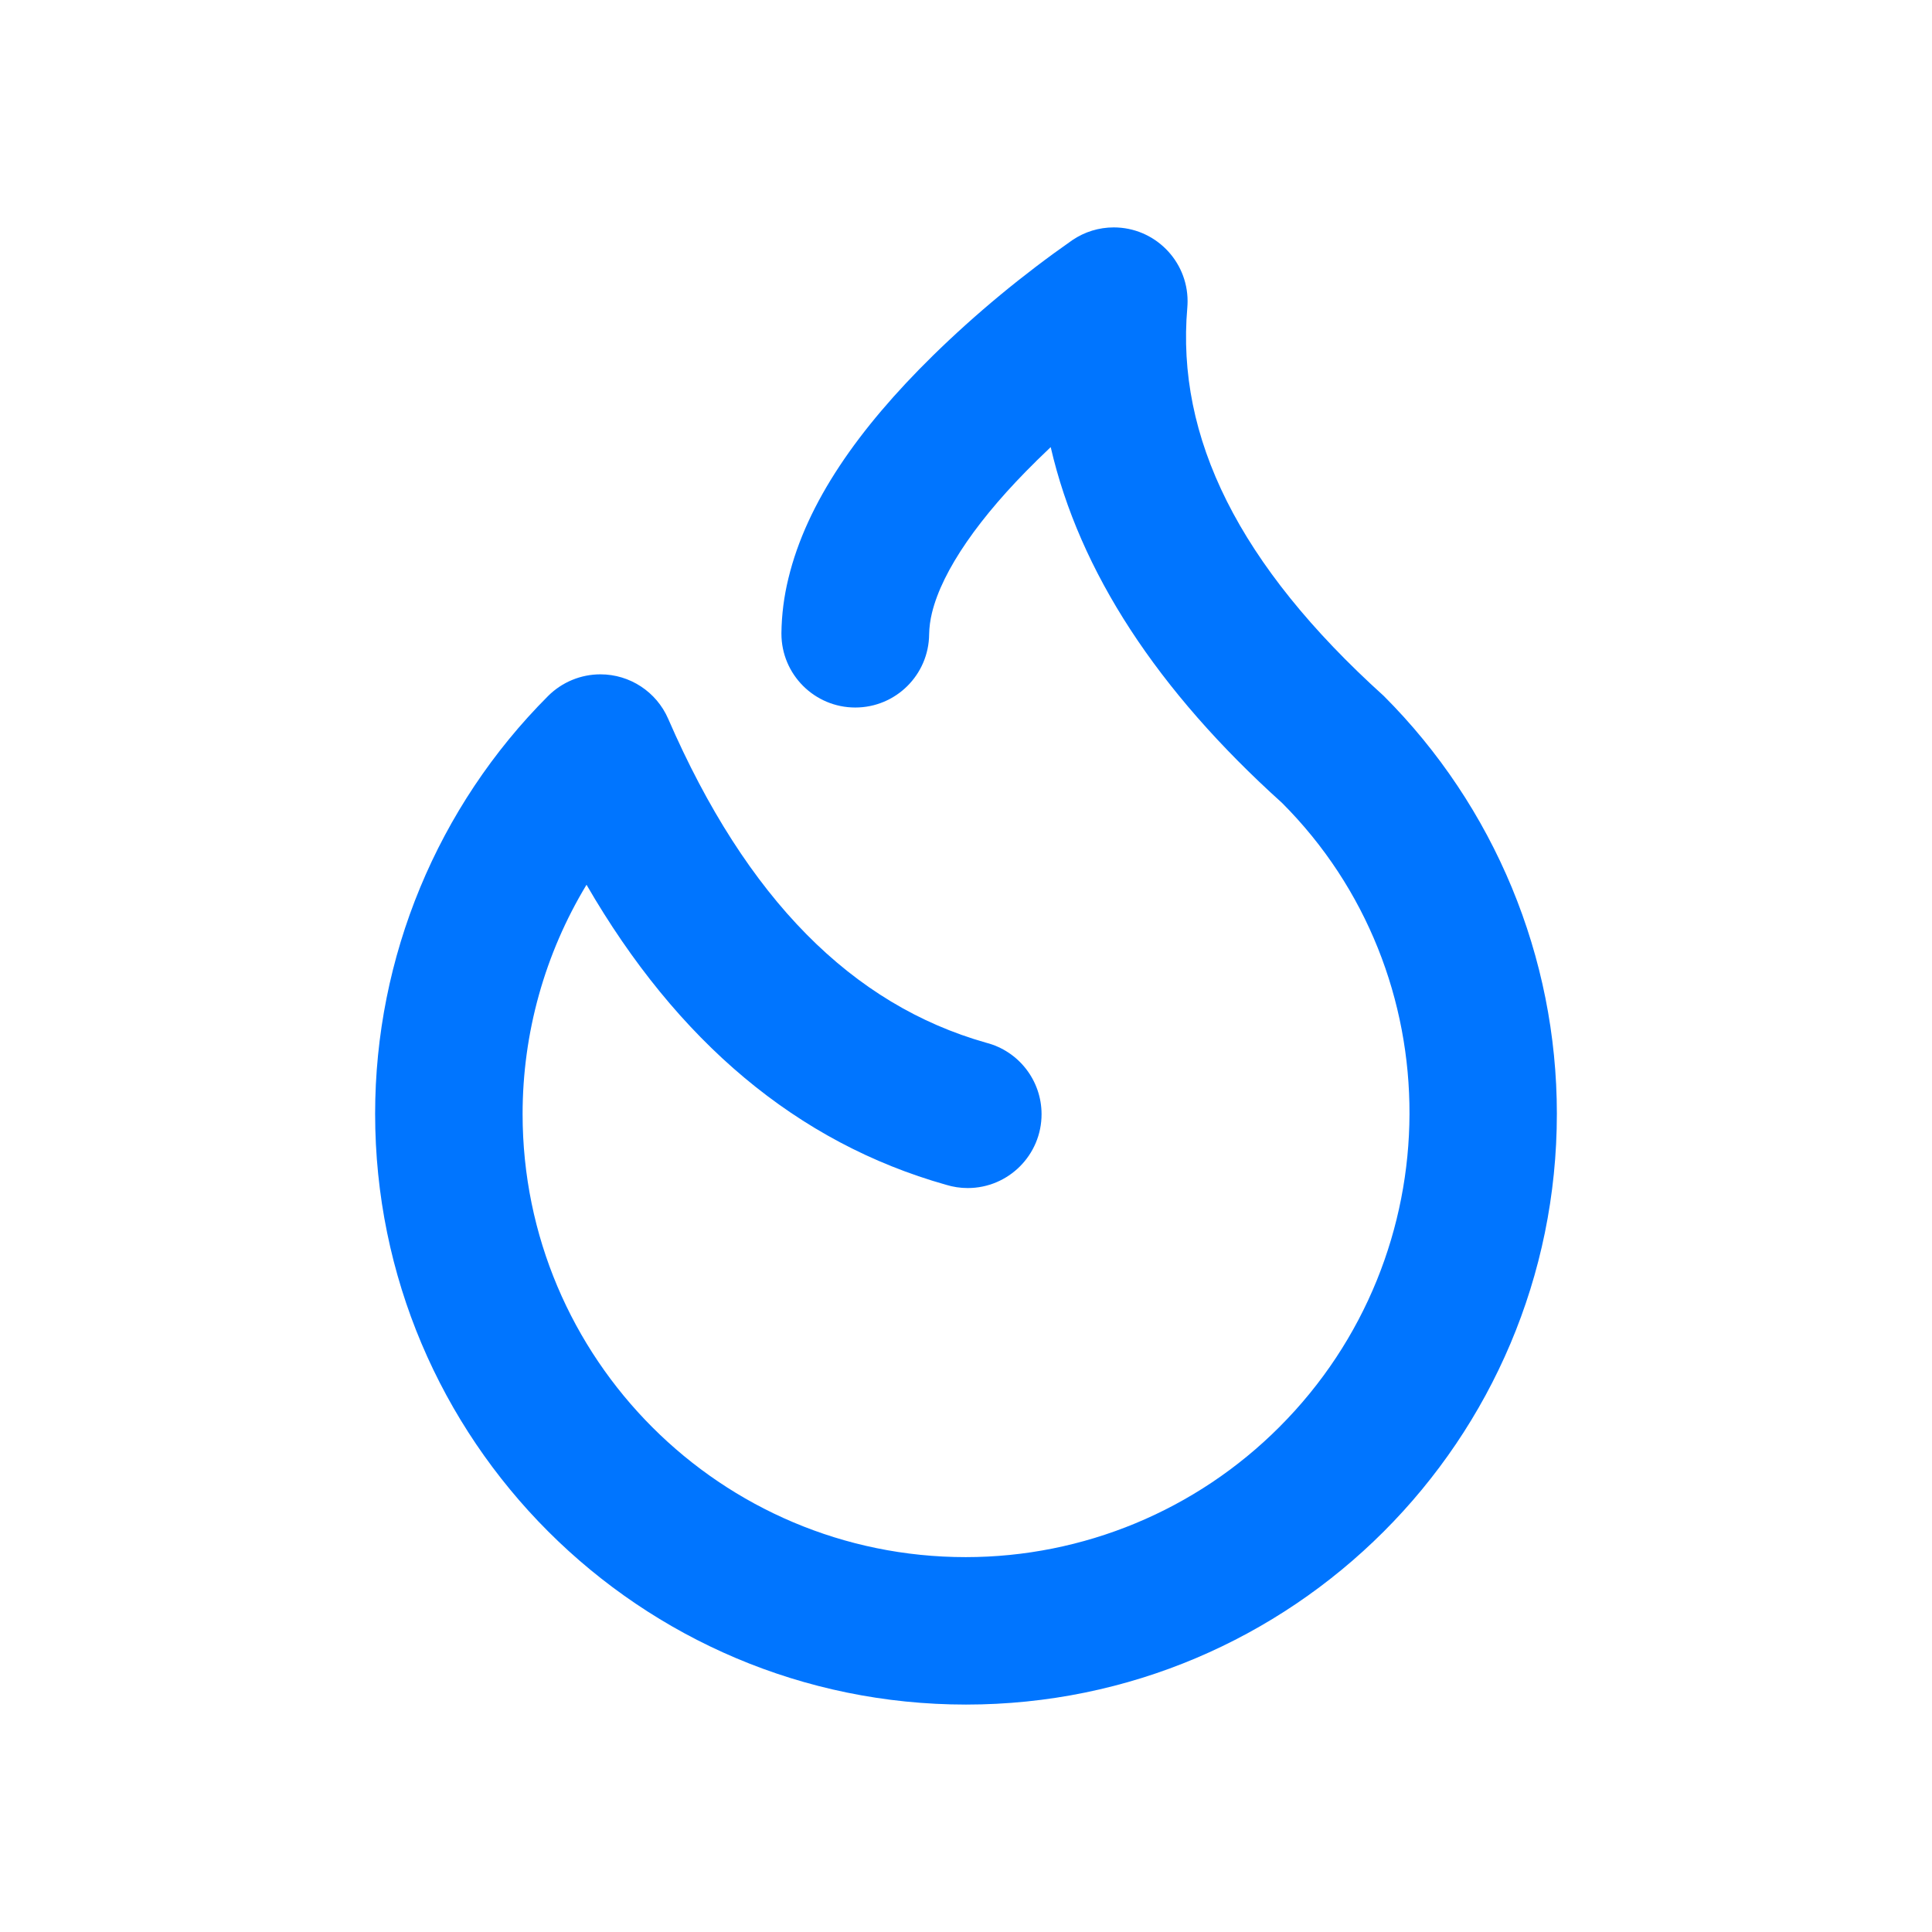 <?xml version="1.0" encoding="UTF-8"?> <!-- Creator: CorelDRAW --> <svg xmlns="http://www.w3.org/2000/svg" xmlns:xlink="http://www.w3.org/1999/xlink" xmlns:xodm="http://www.corel.com/coreldraw/odm/2003" xml:space="preserve" width="97.604mm" height="97.604mm" style="shape-rendering:geometricPrecision; text-rendering:geometricPrecision; image-rendering:optimizeQuality; fill-rule:evenodd; clip-rule:evenodd" viewBox="0 0 560.05 560.06"> <defs> <style type="text/css"> <![CDATA[ .fil1 {fill:none} .fil0 {fill:#0075FF;fill-rule:nonzero} ]]> </style> </defs> <g id="Слой_x0020_1">  <path class="fil0" d="M300.38 133.67c-16.34,16.05 -27.21,31.58 -30.23,44.04 -0.49,2.02 -0.77,4.09 -0.81,6.15 -0.1,11.76 -9.65,21.24 -21.41,21.24 -11.82,0 -21.41,-9.59 -21.41,-21.41 0,-0.06 0,-0.12 0,-0.17 0.06,-5.33 0.75,-10.67 2.02,-15.85 5.31,-21.99 20.29,-43.36 41.86,-64.55 12.5,-12.24 26.11,-23.48 40.47,-33.52 3.54,-2.4 7.71,-3.68 11.98,-3.68 11.82,0 21.41,9.59 21.41,21.41 0,0.62 -0.03,1.25 -0.08,1.87 -3.25,37.49 14.78,74.46 56.95,112.54 32.11,32.1 50.18,75.7 50.18,121.11 0,94.58 -76.7,171.28 -171.28,171.28 -94.58,0 -171.29,-76.7 -171.29,-171.28 0,-45.41 18.07,-89.01 50.16,-121.11 4.03,-4.01 9.48,-6.26 15.15,-6.26 8.53,0 16.24,5.07 19.64,12.88 22.71,52.28 53.38,82.92 92.17,93.91 9.45,2.42 16.07,10.95 16.07,20.72 0,11.82 -9.59,21.41 -21.41,21.41 -2.14,0 -4.26,-0.32 -6.3,-0.95 -43.14,-12.2 -77.93,-41.54 -104.2,-86.97 -12.11,20.02 -18.53,43.03 -18.53,66.45 0,70.94 57.53,128.46 128.46,128.46 34.1,0 66.83,-13.58 90.92,-37.72 50.16,-50.16 50.16,-131.48 0.79,-180.9 -36.14,-32.56 -58.75,-67.06 -67.08,-103.16l-4.2 4.05 -0.02 0.01z"></path> <rect class="fil1" x="-0" width="560.06" height="560.06"></rect> </g> </svg> 